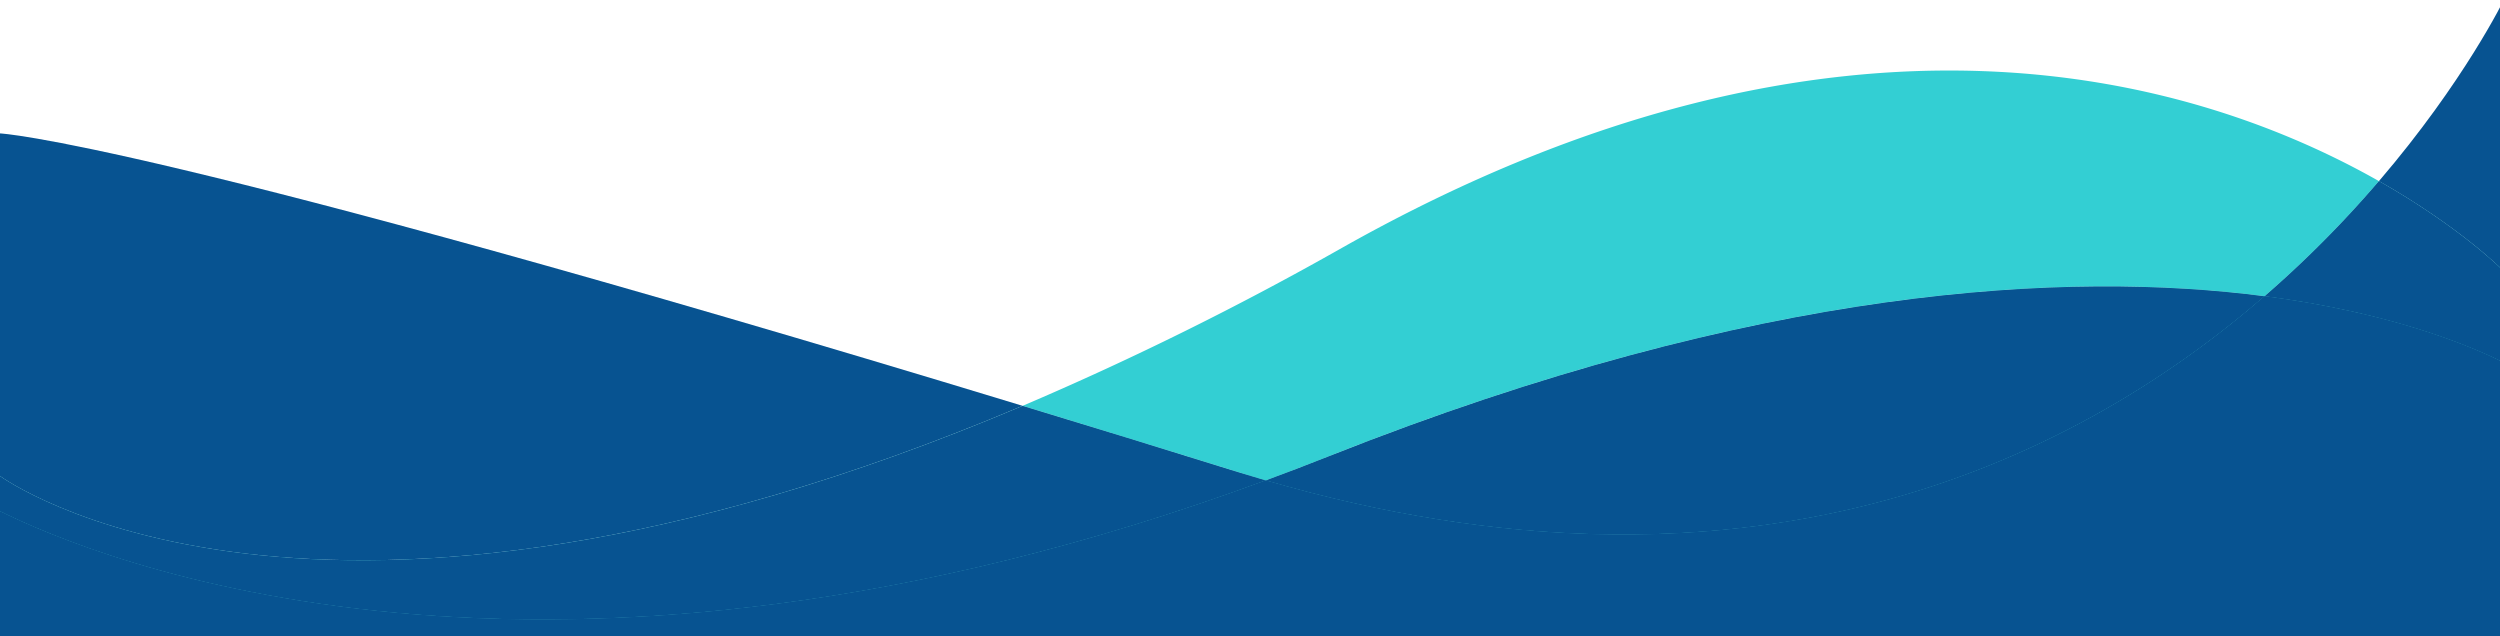 <svg xmlns="http://www.w3.org/2000/svg" viewBox="0 0 983.48 250.3"><defs><style>.cls-1{isolation:isolate;}.cls-2{fill:#33cfd3;}.cls-3,.cls-4{fill:#075391;}.cls-3{mix-blend-mode:overlay;}</style></defs><g class="cls-1"><g id="Layer_1" data-name="Layer 1"><path class="cls-2" d="M890.86,116.55c48.9,6.36,79.61,19,93.2,25.67V105.83s-16.6-16.65-48.2-34.58A429.7,429.7,0,0,1,890.86,116.55Z"/><path class="cls-2" d="M497.93,189c-3.68-1.07-7.37-2.17-11.1-3.32q-44.93-14-84.55-26C123,277.77,0,187.28,0,187.28v13.85C36.47,219.28,213.9,293.65,497.93,189Z"/><path class="cls-2" d="M522.8,179.49q-12.57,5-24.87,9.51c188.36,54.76,315.78-5.68,392.93-72.45C814.22,106.58,692.9,112,522.8,179.49Z"/><path class="cls-2" d="M890.86,116.55C813.71,183.32,686.29,243.76,497.93,189,213.9,293.65,36.47,219.28,0,201.13v368H984.06V142.22C970.47,135.52,939.76,122.91,890.86,116.55Z"/><path class="cls-3" d="M890.86,116.55C813.71,183.32,686.29,243.76,497.93,189,213.9,293.65,36.47,219.28,0,201.13v368H984.06V142.22C970.47,135.52,939.76,122.91,890.86,116.55Z"/><path class="cls-2" d="M497.93,189q12.31-4.53,24.87-9.51C692.9,112,814.22,106.58,890.86,116.55a429.7,429.7,0,0,0,45-45.3c-69.31-39.31-210.77-84.75-407.48,26a1249.65,1249.65,0,0,1-126.1,62.41q39.69,12.09,84.55,26C490.56,186.83,494.25,187.93,497.93,189Z"/><path class="cls-4" d="M984.06,142.22l1.16.58V-.5s-15.63,32.38-49.36,71.75c31.6,17.93,48.2,34.58,48.2,34.58Z"/><path class="cls-4" d="M402.28,159.65C58.31,55,0,52.48,0,52.48v134.8S123,277.77,402.28,159.65Z"/><path class="cls-3" d="M890.86,116.55c48.9,6.36,79.61,19,93.2,25.67V105.83s-16.6-16.65-48.2-34.58A429.7,429.7,0,0,1,890.86,116.55Z"/><path class="cls-3" d="M497.93,189c-3.68-1.07-7.37-2.17-11.1-3.32q-44.93-14-84.55-26C123,277.77,0,187.28,0,187.28v13.85C36.47,219.28,213.9,293.65,497.93,189Z"/><path class="cls-3" d="M522.8,179.49q-12.57,5-24.87,9.51c188.36,54.76,315.78-5.68,392.93-72.45C814.22,106.58,692.9,112,522.8,179.49Z"/><path class="cls-3" d="M890.86,116.55C813.71,183.32,686.29,243.76,497.93,189,213.9,293.65,36.47,219.28,0,201.13v368H984.06V142.22C970.47,135.52,939.76,122.91,890.86,116.55Z"/></g></g></svg>